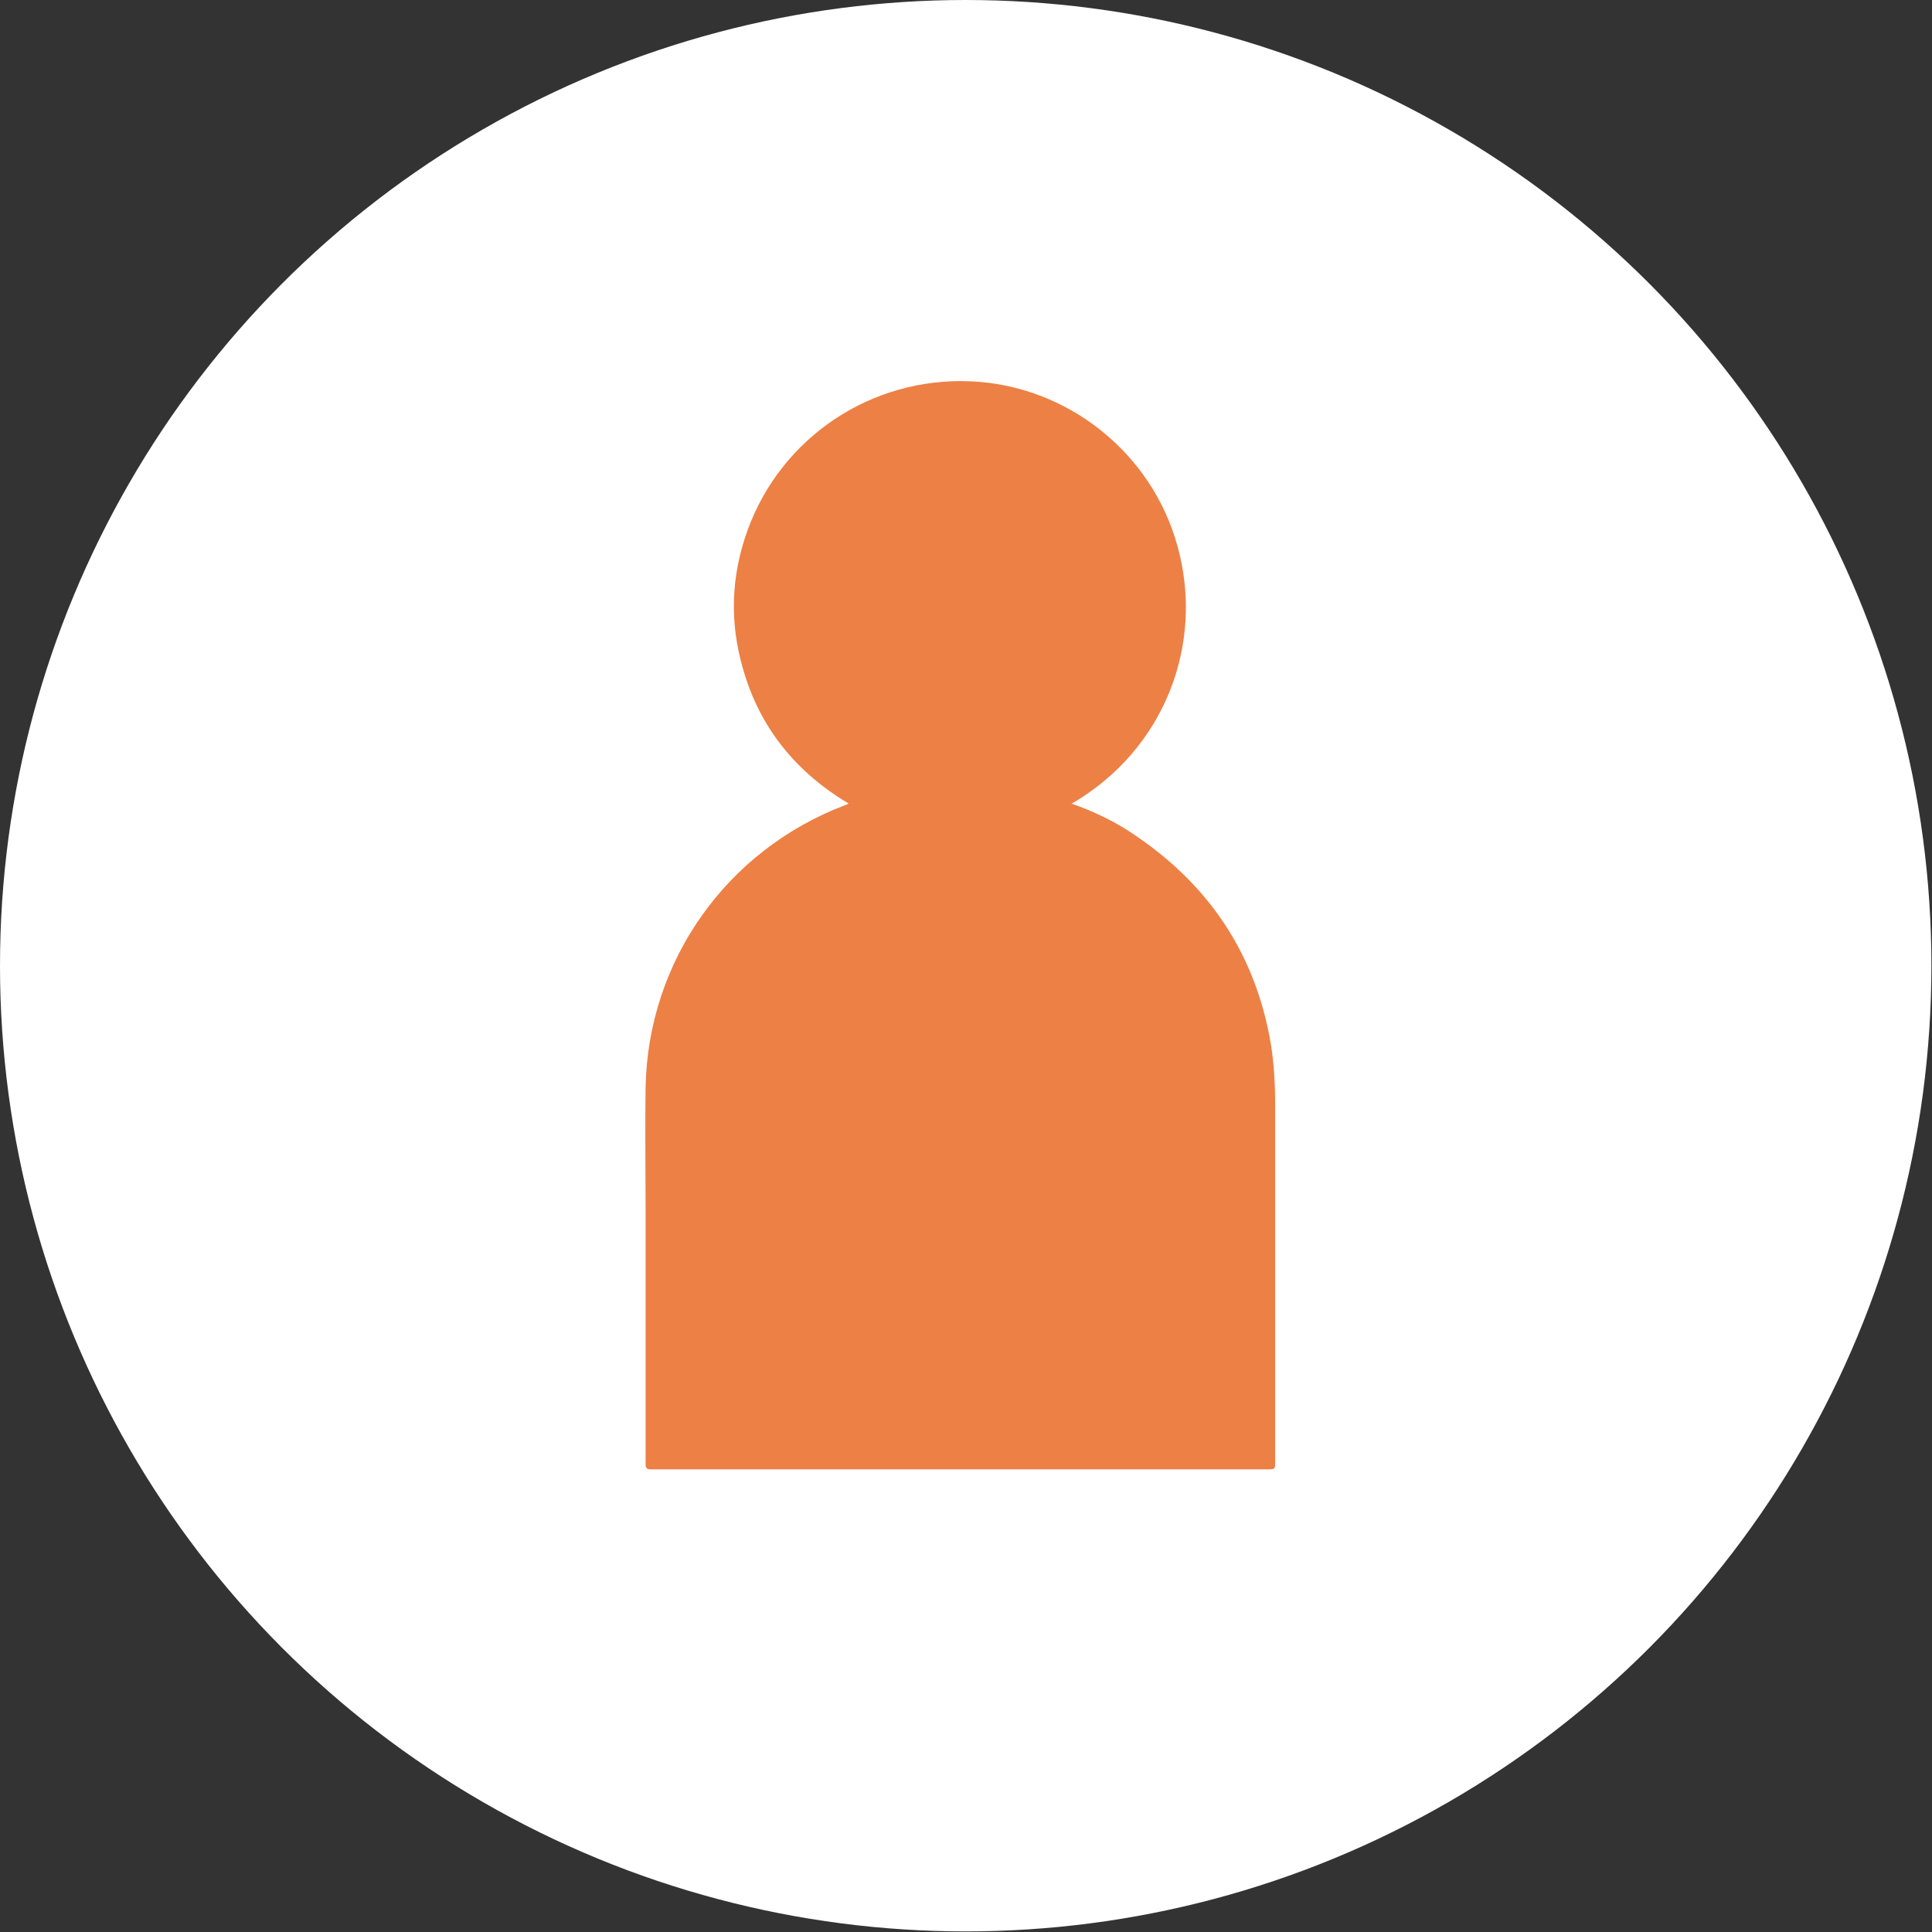 <?xml version="1.0" encoding="UTF-8"?>
<svg id="_レイヤー_2" data-name="レイヤー 2" xmlns="http://www.w3.org/2000/svg" width="32.53" height="32.53" viewBox="0 0 32.53 32.53">
  <rect x="0" y="0" width="32.53" height="32.53" fill="#333333" stroke="none"/>
  <defs>
    <style>
      .cls-1 {
        fill: #ed8045;
        fill-rule: evenodd;
      }

      .cls-1, .cls-2 {
        stroke-width: 0px;
      }

      .cls-2 {
        fill: #fff;
      }
    </style>
  </defs>
  <g id="design">
    <g>
      <circle class="cls-2" cx="16.26" cy="16.26" r="16.26"/>
      <path class="cls-1" d="M18.04,13.53c.4.14.77.32,1.11.56,1.24.85,2,2.01,2.25,3.5.05.32.07.65.07.98,0,2.03,0,4.05,0,6.08,0,.07-.01.09-.09.09-3.47,0-6.95,0-10.42,0-.07,0-.09-.02-.09-.09,0-1.46,0-2.92,0-4.38,0-.65-.01-1.31,0-1.96.04-2.13,1.36-3.99,3.35-4.75.02,0,.04-.02.07-.03-.89-.53-1.5-1.28-1.78-2.27-.23-.79-.2-1.57.08-2.34.57-1.56,2.08-2.57,3.75-2.5,1.63.07,3.06,1.2,3.49,2.79.45,1.64-.22,3.42-1.8,4.33Z"/>
    </g>
  </g>
</svg>